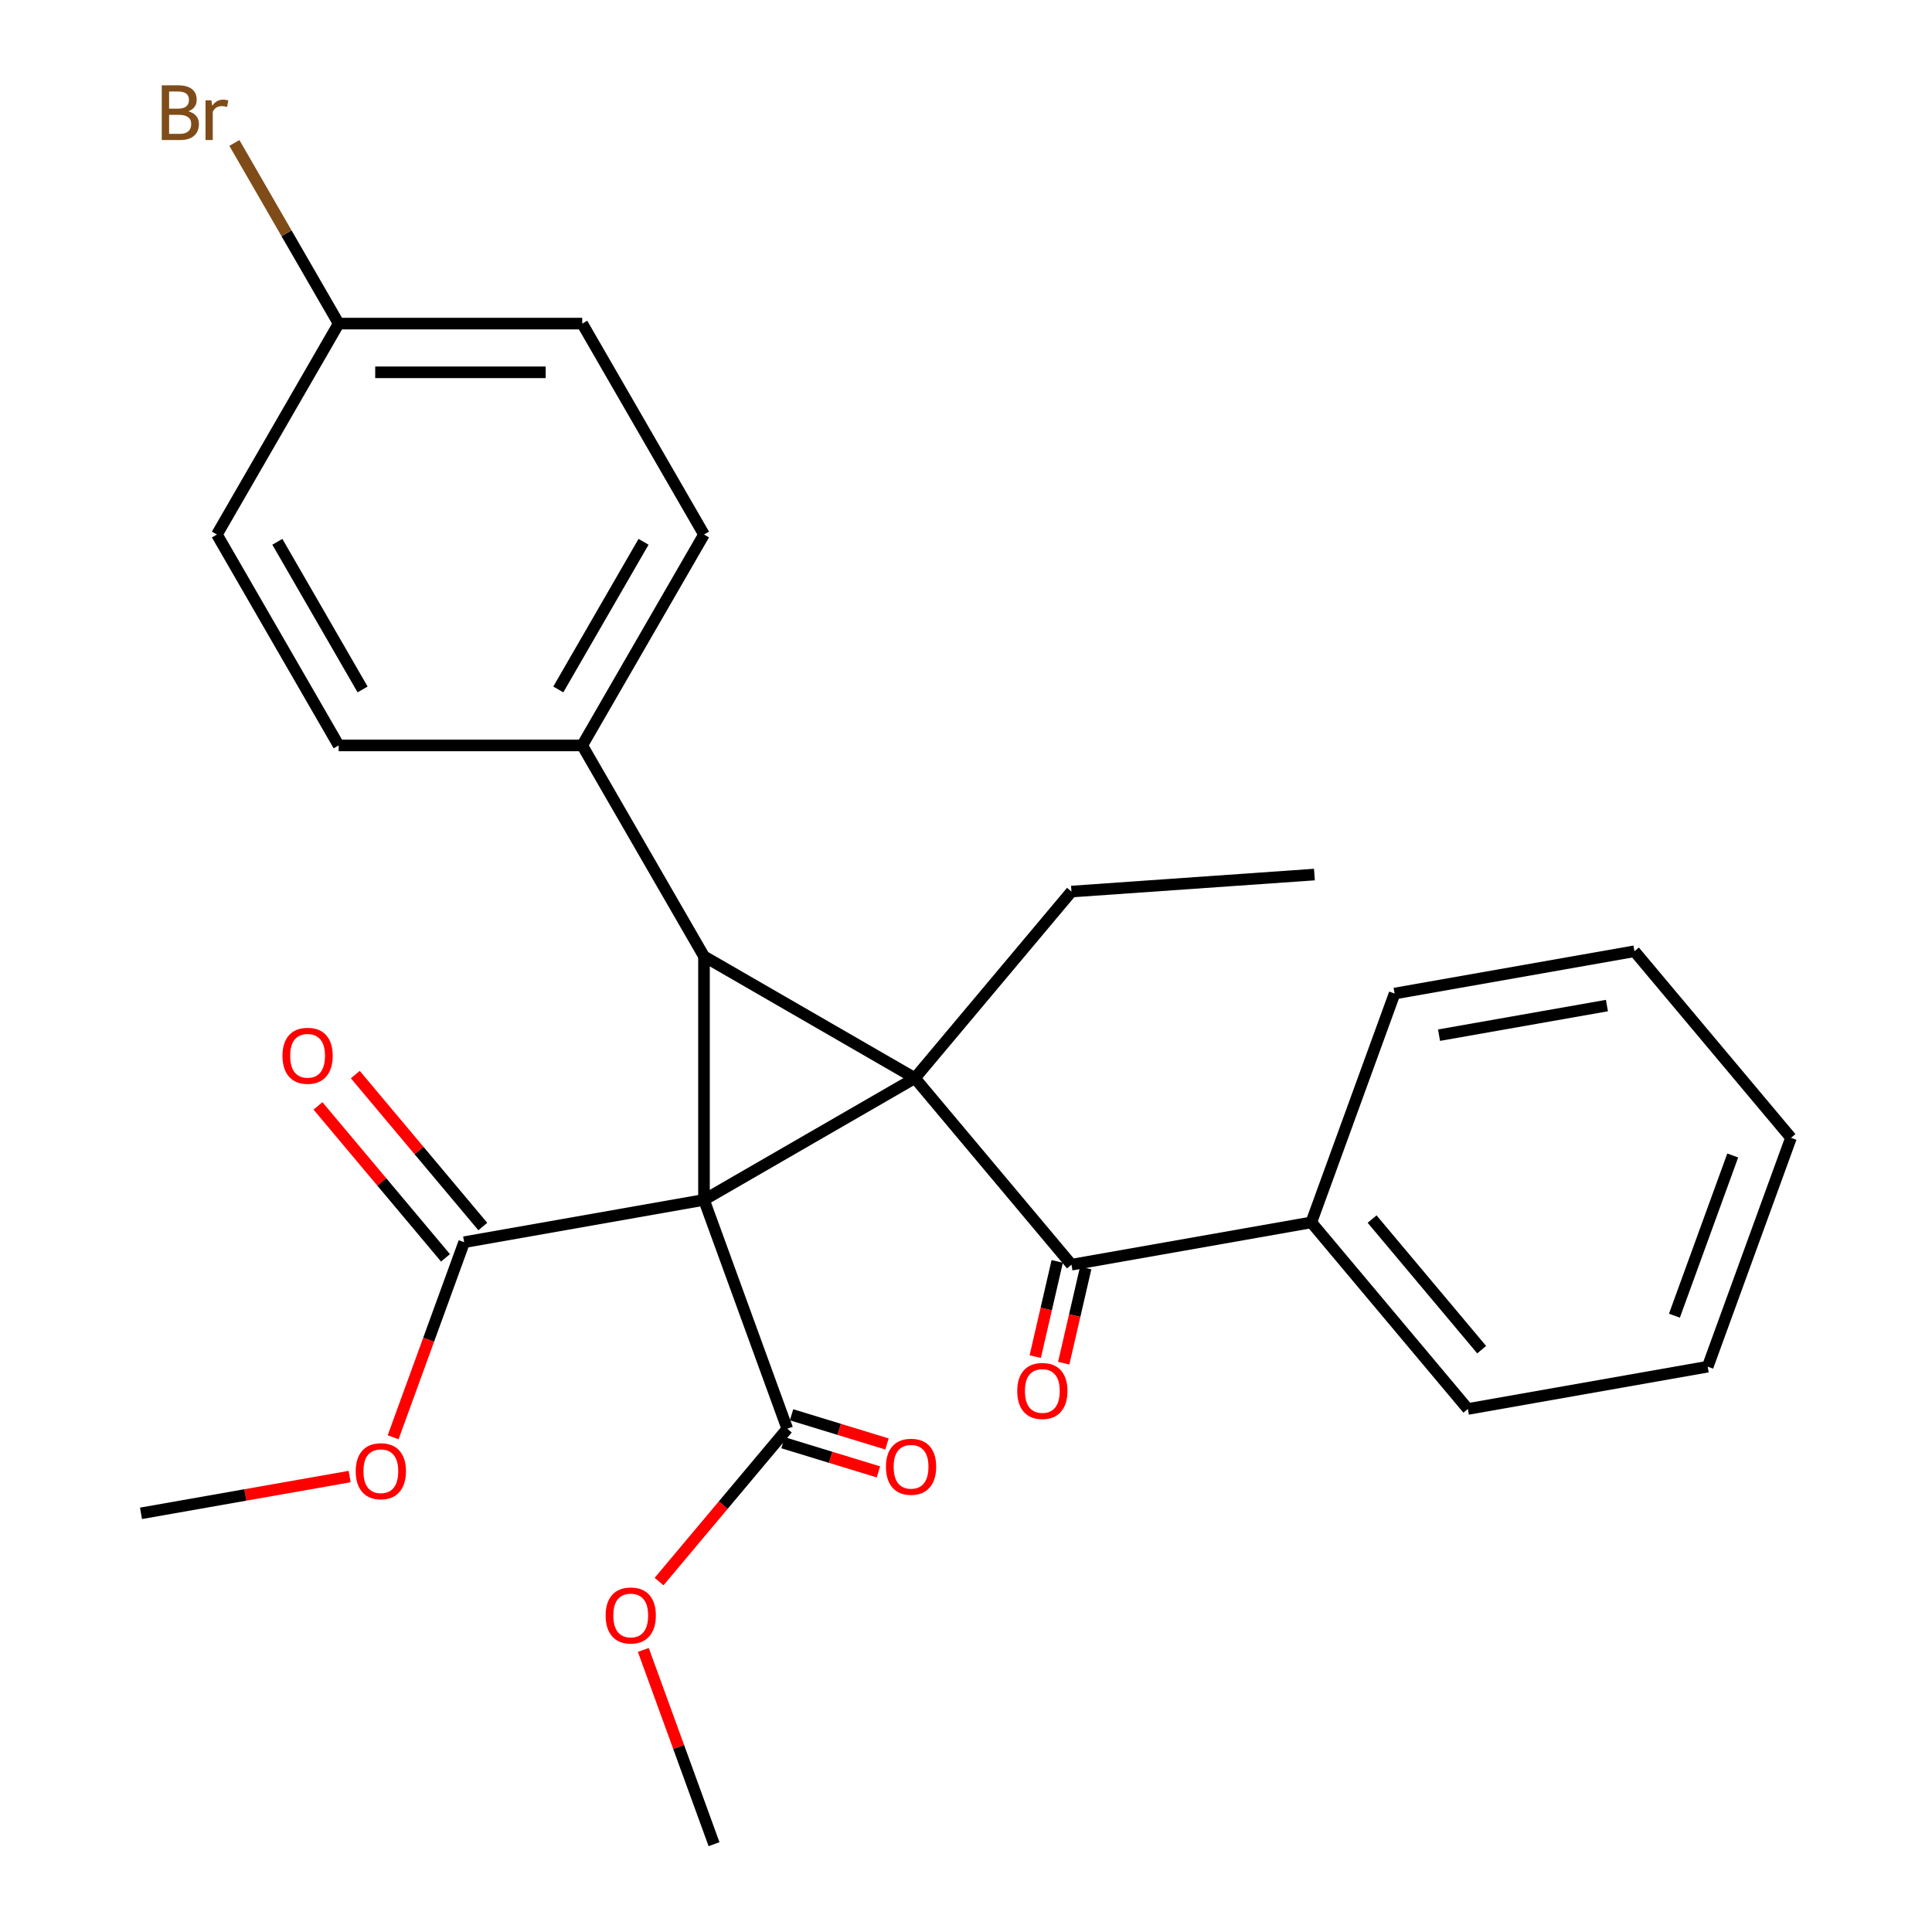 <?xml version='1.0' encoding='iso-8859-1'?>
<svg version='1.1' baseProfile='full'
              xmlns='http://www.w3.org/2000/svg'
                      xmlns:rdkit='http://www.rdkit.org/xml'
                      xmlns:xlink='http://www.w3.org/1999/xlink'
                  xml:space='preserve'
width='1000px' height='1000px' viewBox='0 0 1000 1000'>
<!-- END OF HEADER -->
<rect style='opacity:1.0;fill:#FFFFFF;stroke:none' width='1000' height='1000' x='0' y='0'> </rect>
<path class='bond-0' d='M 364.386,621.065 L 473.556,558.036' style='fill:none;fill-rule:evenodd;stroke:#000000;stroke-width:6px;stroke-linecap:butt;stroke-linejoin:miter;stroke-opacity:1' />
<path class='bond-1' d='M 364.386,621.065 L 364.386,495.006' style='fill:none;fill-rule:evenodd;stroke:#000000;stroke-width:6px;stroke-linecap:butt;stroke-linejoin:miter;stroke-opacity:1' />
<path class='bond-3' d='M 364.386,621.065 L 407.5,739.522' style='fill:none;fill-rule:evenodd;stroke:#000000;stroke-width:6px;stroke-linecap:butt;stroke-linejoin:miter;stroke-opacity:1' />
<path class='bond-4' d='M 364.386,621.065 L 240.242,642.955' style='fill:none;fill-rule:evenodd;stroke:#000000;stroke-width:6px;stroke-linecap:butt;stroke-linejoin:miter;stroke-opacity:1' />
<path class='bond-2' d='M 473.556,558.036 L 554.585,654.602' style='fill:none;fill-rule:evenodd;stroke:#000000;stroke-width:6px;stroke-linecap:butt;stroke-linejoin:miter;stroke-opacity:1' />
<path class='bond-10' d='M 473.556,558.036 L 554.585,461.469' style='fill:none;fill-rule:evenodd;stroke:#000000;stroke-width:6px;stroke-linecap:butt;stroke-linejoin:miter;stroke-opacity:1' />
<path class='bond-27' d='M 473.556,558.036 L 364.386,495.006' style='fill:none;fill-rule:evenodd;stroke:#000000;stroke-width:6px;stroke-linecap:butt;stroke-linejoin:miter;stroke-opacity:1' />
<path class='bond-5' d='M 364.386,495.006 L 301.356,385.836' style='fill:none;fill-rule:evenodd;stroke:#000000;stroke-width:6px;stroke-linecap:butt;stroke-linejoin:miter;stroke-opacity:1' />
<path class='bond-6' d='M 547.215,652.901 L 541.527,677.542' style='fill:none;fill-rule:evenodd;stroke:#000000;stroke-width:6px;stroke-linecap:butt;stroke-linejoin:miter;stroke-opacity:1' />
<path class='bond-6' d='M 541.527,677.542 L 535.839,702.183' style='fill:none;fill-rule:evenodd;stroke:#FF0000;stroke-width:6px;stroke-linecap:butt;stroke-linejoin:miter;stroke-opacity:1' />
<path class='bond-6' d='M 561.955,656.304 L 556.267,680.944' style='fill:none;fill-rule:evenodd;stroke:#000000;stroke-width:6px;stroke-linecap:butt;stroke-linejoin:miter;stroke-opacity:1' />
<path class='bond-6' d='M 556.267,680.944 L 550.579,705.585' style='fill:none;fill-rule:evenodd;stroke:#FF0000;stroke-width:6px;stroke-linecap:butt;stroke-linejoin:miter;stroke-opacity:1' />
<path class='bond-7' d='M 554.585,654.602 L 678.729,632.712' style='fill:none;fill-rule:evenodd;stroke:#000000;stroke-width:6px;stroke-linecap:butt;stroke-linejoin:miter;stroke-opacity:1' />
<path class='bond-9' d='M 405.289,746.755 L 429.984,754.306' style='fill:none;fill-rule:evenodd;stroke:#000000;stroke-width:6px;stroke-linecap:butt;stroke-linejoin:miter;stroke-opacity:1' />
<path class='bond-9' d='M 429.984,754.306 L 454.679,761.856' style='fill:none;fill-rule:evenodd;stroke:#FF0000;stroke-width:6px;stroke-linecap:butt;stroke-linejoin:miter;stroke-opacity:1' />
<path class='bond-9' d='M 409.712,732.289 L 434.407,739.84' style='fill:none;fill-rule:evenodd;stroke:#000000;stroke-width:6px;stroke-linecap:butt;stroke-linejoin:miter;stroke-opacity:1' />
<path class='bond-9' d='M 434.407,739.84 L 459.102,747.39' style='fill:none;fill-rule:evenodd;stroke:#FF0000;stroke-width:6px;stroke-linecap:butt;stroke-linejoin:miter;stroke-opacity:1' />
<path class='bond-14' d='M 407.5,739.522 L 374.316,779.07' style='fill:none;fill-rule:evenodd;stroke:#000000;stroke-width:6px;stroke-linecap:butt;stroke-linejoin:miter;stroke-opacity:1' />
<path class='bond-14' d='M 374.316,779.07 L 341.131,818.617' style='fill:none;fill-rule:evenodd;stroke:#FF0000;stroke-width:6px;stroke-linecap:butt;stroke-linejoin:miter;stroke-opacity:1' />
<path class='bond-8' d='M 249.898,634.852 L 216.899,595.524' style='fill:none;fill-rule:evenodd;stroke:#000000;stroke-width:6px;stroke-linecap:butt;stroke-linejoin:miter;stroke-opacity:1' />
<path class='bond-8' d='M 216.899,595.524 L 183.899,556.197' style='fill:none;fill-rule:evenodd;stroke:#FF0000;stroke-width:6px;stroke-linecap:butt;stroke-linejoin:miter;stroke-opacity:1' />
<path class='bond-8' d='M 230.585,651.058 L 197.585,611.73' style='fill:none;fill-rule:evenodd;stroke:#000000;stroke-width:6px;stroke-linecap:butt;stroke-linejoin:miter;stroke-opacity:1' />
<path class='bond-8' d='M 197.585,611.73 L 164.585,572.403' style='fill:none;fill-rule:evenodd;stroke:#FF0000;stroke-width:6px;stroke-linecap:butt;stroke-linejoin:miter;stroke-opacity:1' />
<path class='bond-13' d='M 240.242,642.955 L 221.864,693.448' style='fill:none;fill-rule:evenodd;stroke:#000000;stroke-width:6px;stroke-linecap:butt;stroke-linejoin:miter;stroke-opacity:1' />
<path class='bond-13' d='M 221.864,693.448 L 203.486,743.94' style='fill:none;fill-rule:evenodd;stroke:#FF0000;stroke-width:6px;stroke-linecap:butt;stroke-linejoin:miter;stroke-opacity:1' />
<path class='bond-11' d='M 301.356,385.836 L 364.386,276.665' style='fill:none;fill-rule:evenodd;stroke:#000000;stroke-width:6px;stroke-linecap:butt;stroke-linejoin:miter;stroke-opacity:1' />
<path class='bond-11' d='M 288.976,356.854 L 333.097,280.435' style='fill:none;fill-rule:evenodd;stroke:#000000;stroke-width:6px;stroke-linecap:butt;stroke-linejoin:miter;stroke-opacity:1' />
<path class='bond-12' d='M 301.356,385.836 L 175.297,385.836' style='fill:none;fill-rule:evenodd;stroke:#000000;stroke-width:6px;stroke-linecap:butt;stroke-linejoin:miter;stroke-opacity:1' />
<path class='bond-19' d='M 678.729,632.712 L 759.758,729.279' style='fill:none;fill-rule:evenodd;stroke:#000000;stroke-width:6px;stroke-linecap:butt;stroke-linejoin:miter;stroke-opacity:1' />
<path class='bond-19' d='M 710.197,630.992 L 766.917,698.588' style='fill:none;fill-rule:evenodd;stroke:#000000;stroke-width:6px;stroke-linecap:butt;stroke-linejoin:miter;stroke-opacity:1' />
<path class='bond-20' d='M 678.729,632.712 L 721.844,514.256' style='fill:none;fill-rule:evenodd;stroke:#000000;stroke-width:6px;stroke-linecap:butt;stroke-linejoin:miter;stroke-opacity:1' />
<path class='bond-23' d='M 554.585,461.469 L 680.337,452.669' style='fill:none;fill-rule:evenodd;stroke:#000000;stroke-width:6px;stroke-linecap:butt;stroke-linejoin:miter;stroke-opacity:1' />
<path class='bond-17' d='M 364.386,276.665 L 301.356,167.495' style='fill:none;fill-rule:evenodd;stroke:#000000;stroke-width:6px;stroke-linecap:butt;stroke-linejoin:miter;stroke-opacity:1' />
<path class='bond-16' d='M 175.297,385.836 L 112.268,276.665' style='fill:none;fill-rule:evenodd;stroke:#000000;stroke-width:6px;stroke-linecap:butt;stroke-linejoin:miter;stroke-opacity:1' />
<path class='bond-16' d='M 187.677,356.854 L 143.556,280.435' style='fill:none;fill-rule:evenodd;stroke:#000000;stroke-width:6px;stroke-linecap:butt;stroke-linejoin:miter;stroke-opacity:1' />
<path class='bond-22' d='M 180.976,764.26 L 126.979,773.781' style='fill:none;fill-rule:evenodd;stroke:#FF0000;stroke-width:6px;stroke-linecap:butt;stroke-linejoin:miter;stroke-opacity:1' />
<path class='bond-22' d='M 126.979,773.781 L 72.983,783.302' style='fill:none;fill-rule:evenodd;stroke:#000000;stroke-width:6px;stroke-linecap:butt;stroke-linejoin:miter;stroke-opacity:1' />
<path class='bond-21' d='M 332.99,854 L 351.288,904.273' style='fill:none;fill-rule:evenodd;stroke:#FF0000;stroke-width:6px;stroke-linecap:butt;stroke-linejoin:miter;stroke-opacity:1' />
<path class='bond-21' d='M 351.288,904.273 L 369.586,954.545' style='fill:none;fill-rule:evenodd;stroke:#000000;stroke-width:6px;stroke-linecap:butt;stroke-linejoin:miter;stroke-opacity:1' />
<path class='bond-15' d='M 175.297,167.495 L 112.268,276.665' style='fill:none;fill-rule:evenodd;stroke:#000000;stroke-width:6px;stroke-linecap:butt;stroke-linejoin:miter;stroke-opacity:1' />
<path class='bond-18' d='M 175.297,167.495 L 148.308,120.749' style='fill:none;fill-rule:evenodd;stroke:#000000;stroke-width:6px;stroke-linecap:butt;stroke-linejoin:miter;stroke-opacity:1' />
<path class='bond-18' d='M 148.308,120.749 L 121.319,74.002' style='fill:none;fill-rule:evenodd;stroke:#7F4C19;stroke-width:6px;stroke-linecap:butt;stroke-linejoin:miter;stroke-opacity:1' />
<path class='bond-28' d='M 175.297,167.495 L 301.356,167.495' style='fill:none;fill-rule:evenodd;stroke:#000000;stroke-width:6px;stroke-linecap:butt;stroke-linejoin:miter;stroke-opacity:1' />
<path class='bond-28' d='M 194.206,192.707 L 282.447,192.707' style='fill:none;fill-rule:evenodd;stroke:#000000;stroke-width:6px;stroke-linecap:butt;stroke-linejoin:miter;stroke-opacity:1' />
<path class='bond-25' d='M 759.758,729.279 L 883.902,707.389' style='fill:none;fill-rule:evenodd;stroke:#000000;stroke-width:6px;stroke-linecap:butt;stroke-linejoin:miter;stroke-opacity:1' />
<path class='bond-24' d='M 721.844,514.256 L 845.988,492.366' style='fill:none;fill-rule:evenodd;stroke:#000000;stroke-width:6px;stroke-linecap:butt;stroke-linejoin:miter;stroke-opacity:1' />
<path class='bond-24' d='M 744.843,535.801 L 831.744,520.478' style='fill:none;fill-rule:evenodd;stroke:#000000;stroke-width:6px;stroke-linecap:butt;stroke-linejoin:miter;stroke-opacity:1' />
<path class='bond-26' d='M 845.988,492.366 L 927.017,588.933' style='fill:none;fill-rule:evenodd;stroke:#000000;stroke-width:6px;stroke-linecap:butt;stroke-linejoin:miter;stroke-opacity:1' />
<path class='bond-29' d='M 883.902,707.389 L 927.017,588.933' style='fill:none;fill-rule:evenodd;stroke:#000000;stroke-width:6px;stroke-linecap:butt;stroke-linejoin:miter;stroke-opacity:1' />
<path class='bond-29' d='M 866.678,680.998 L 896.858,598.078' style='fill:none;fill-rule:evenodd;stroke:#000000;stroke-width:6px;stroke-linecap:butt;stroke-linejoin:miter;stroke-opacity:1' />
<path  class='atom-7' d='M 526.517 719.959
Q 526.517 713.159, 529.877 709.359
Q 533.237 705.559, 539.517 705.559
Q 545.797 705.559, 549.157 709.359
Q 552.517 713.159, 552.517 719.959
Q 552.517 726.839, 549.117 730.759
Q 545.717 734.639, 539.517 734.639
Q 533.277 734.639, 529.877 730.759
Q 526.517 726.879, 526.517 719.959
M 539.517 731.439
Q 543.837 731.439, 546.157 728.559
Q 548.517 725.639, 548.517 719.959
Q 548.517 714.399, 546.157 711.599
Q 543.837 708.759, 539.517 708.759
Q 535.197 708.759, 532.837 711.559
Q 530.517 714.359, 530.517 719.959
Q 530.517 725.679, 532.837 728.559
Q 535.197 731.439, 539.517 731.439
' fill='#FF0000'/>
<path  class='atom-9' d='M 146.213 546.468
Q 146.213 539.668, 149.573 535.868
Q 152.933 532.068, 159.213 532.068
Q 165.493 532.068, 168.853 535.868
Q 172.213 539.668, 172.213 546.468
Q 172.213 553.348, 168.813 557.268
Q 165.413 561.148, 159.213 561.148
Q 152.973 561.148, 149.573 557.268
Q 146.213 553.388, 146.213 546.468
M 159.213 557.948
Q 163.533 557.948, 165.853 555.068
Q 168.213 552.148, 168.213 546.468
Q 168.213 540.908, 165.853 538.108
Q 163.533 535.268, 159.213 535.268
Q 154.893 535.268, 152.533 538.068
Q 150.213 540.868, 150.213 546.468
Q 150.213 552.188, 152.533 555.068
Q 154.893 557.948, 159.213 557.948
' fill='#FF0000'/>
<path  class='atom-10' d='M 458.566 759.19
Q 458.566 752.39, 461.926 748.59
Q 465.286 744.79, 471.566 744.79
Q 477.846 744.79, 481.206 748.59
Q 484.566 752.39, 484.566 759.19
Q 484.566 766.07, 481.166 769.99
Q 477.766 773.87, 471.566 773.87
Q 465.326 773.87, 461.926 769.99
Q 458.566 766.11, 458.566 759.19
M 471.566 770.67
Q 475.886 770.67, 478.206 767.79
Q 480.566 764.87, 480.566 759.19
Q 480.566 753.63, 478.206 750.83
Q 475.886 747.99, 471.566 747.99
Q 467.246 747.99, 464.886 750.79
Q 462.566 753.59, 462.566 759.19
Q 462.566 764.91, 464.886 767.79
Q 467.246 770.67, 471.566 770.67
' fill='#FF0000'/>
<path  class='atom-14' d='M 184.127 761.492
Q 184.127 754.692, 187.487 750.892
Q 190.847 747.092, 197.127 747.092
Q 203.407 747.092, 206.767 750.892
Q 210.127 754.692, 210.127 761.492
Q 210.127 768.372, 206.727 772.292
Q 203.327 776.172, 197.127 776.172
Q 190.887 776.172, 187.487 772.292
Q 184.127 768.412, 184.127 761.492
M 197.127 772.972
Q 201.447 772.972, 203.767 770.092
Q 206.127 767.172, 206.127 761.492
Q 206.127 755.932, 203.767 753.132
Q 201.447 750.292, 197.127 750.292
Q 192.807 750.292, 190.447 753.092
Q 188.127 755.892, 188.127 761.492
Q 188.127 767.212, 190.447 770.092
Q 192.807 772.972, 197.127 772.972
' fill='#FF0000'/>
<path  class='atom-15' d='M 313.471 836.169
Q 313.471 829.369, 316.831 825.569
Q 320.191 821.769, 326.471 821.769
Q 332.751 821.769, 336.111 825.569
Q 339.471 829.369, 339.471 836.169
Q 339.471 843.049, 336.071 846.969
Q 332.671 850.849, 326.471 850.849
Q 320.231 850.849, 316.831 846.969
Q 313.471 843.089, 313.471 836.169
M 326.471 847.649
Q 330.791 847.649, 333.111 844.769
Q 335.471 841.849, 335.471 836.169
Q 335.471 830.609, 333.111 827.809
Q 330.791 824.969, 326.471 824.969
Q 322.151 824.969, 319.791 827.769
Q 317.471 830.569, 317.471 836.169
Q 317.471 841.889, 319.791 844.769
Q 322.151 847.649, 326.471 847.649
' fill='#FF0000'/>
<path  class='atom-19' d='M 97.487 57.605
Q 100.208 58.365, 101.568 60.045
Q 102.968 61.685, 102.968 64.125
Q 102.968 68.045, 100.448 70.285
Q 97.968 72.485, 93.248 72.485
L 83.728 72.485
L 83.728 44.165
L 92.088 44.165
Q 96.927 44.165, 99.368 46.125
Q 101.808 48.085, 101.808 51.685
Q 101.808 55.965, 97.487 57.605
M 87.528 47.365
L 87.528 56.245
L 92.088 56.245
Q 94.888 56.245, 96.328 55.125
Q 97.808 53.965, 97.808 51.685
Q 97.808 47.365, 92.088 47.365
L 87.528 47.365
M 93.248 69.285
Q 96.007 69.285, 97.487 67.965
Q 98.968 66.645, 98.968 64.125
Q 98.968 61.805, 97.328 60.645
Q 95.728 59.445, 92.647 59.445
L 87.528 59.445
L 87.528 69.285
L 93.248 69.285
' fill='#7F4C19'/>
<path  class='atom-19' d='M 109.408 51.925
L 109.848 54.765
Q 112.008 51.565, 115.528 51.565
Q 116.648 51.565, 118.168 51.965
L 117.568 55.325
Q 115.848 54.925, 114.888 54.925
Q 113.208 54.925, 112.088 55.605
Q 111.008 56.245, 110.128 57.805
L 110.128 72.485
L 106.368 72.485
L 106.368 51.925
L 109.408 51.925
' fill='#7F4C19'/>
</svg>
